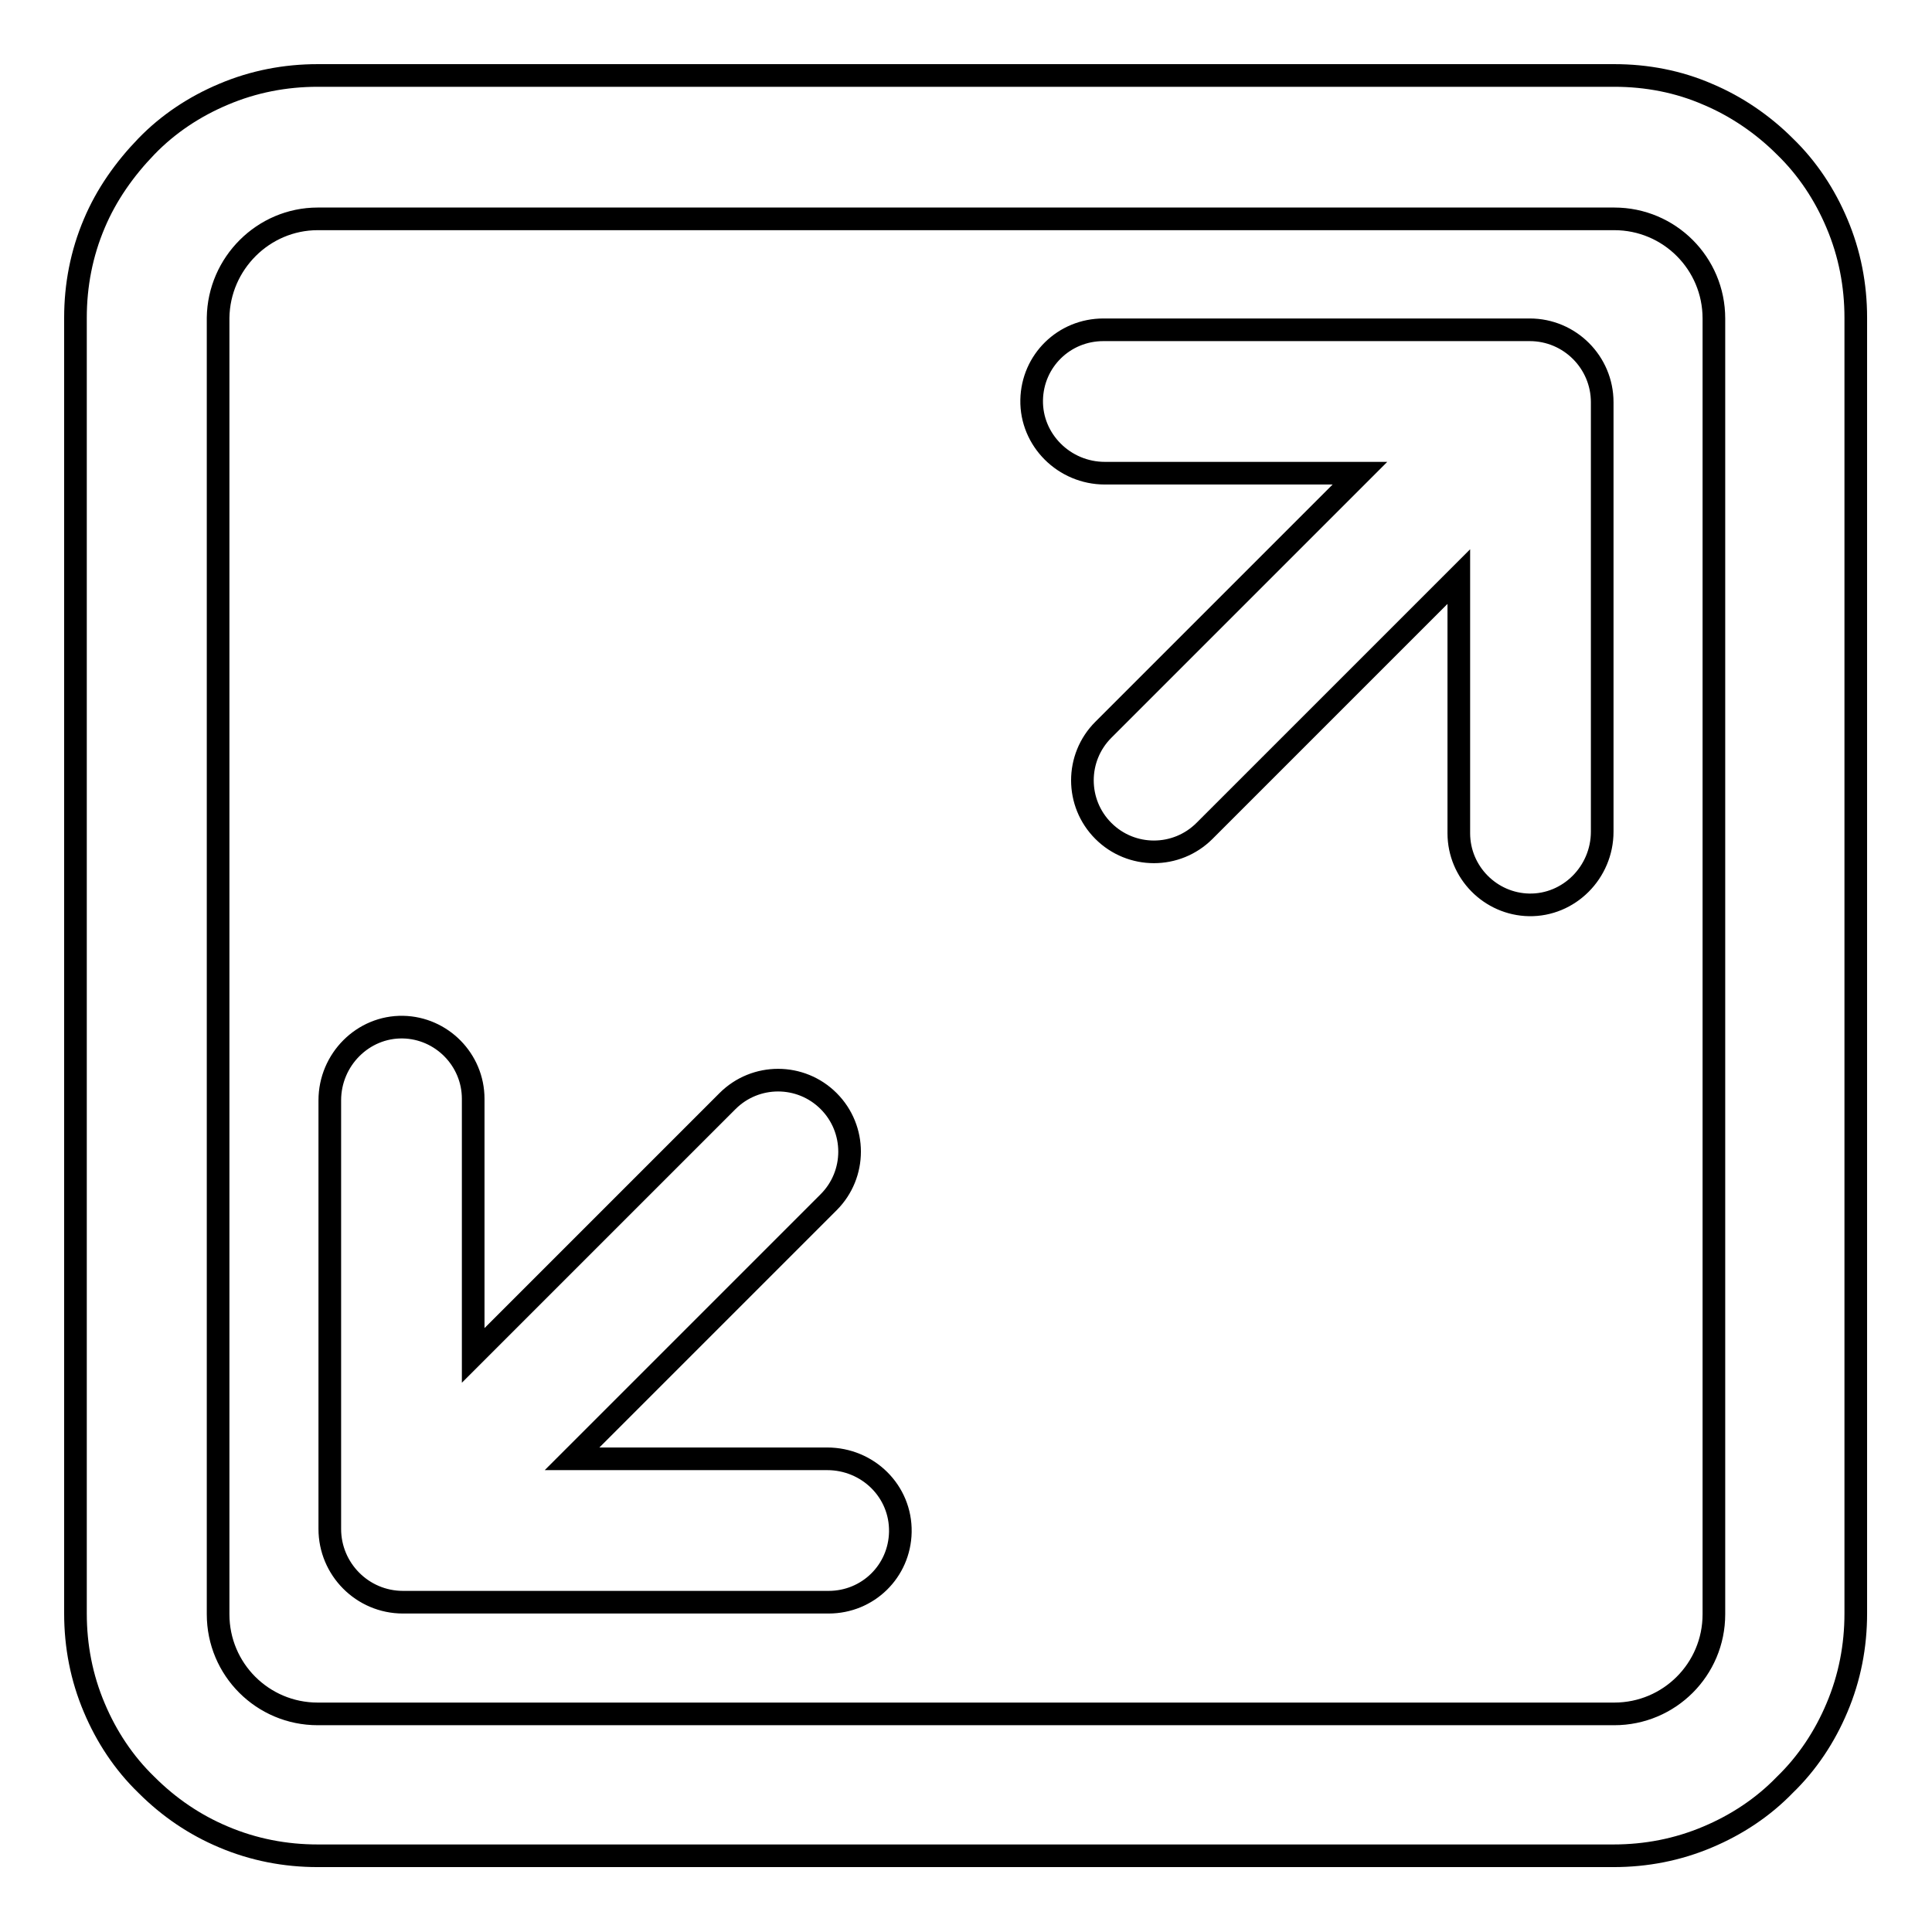 <?xml version="1.0" encoding="utf-8"?>
<!-- Svg Vector Icons : http://www.onlinewebfonts.com/icon -->
<!DOCTYPE svg PUBLIC "-//W3C//DTD SVG 1.1//EN" "http://www.w3.org/Graphics/SVG/1.1/DTD/svg11.dtd">
<svg version="1.1" xmlns="http://www.w3.org/2000/svg" xmlns:xlink="http://www.w3.org/1999/xlink" x="0px" y="0px" viewBox="0 0 256 256" enable-background="new 0 0 256 256" xml:space="preserve">
<g> <path stroke-width="3" fill-opacity="0" stroke="#000000"  d="M202.7,43.7h-56.5c-5.2,0-9.4,4.1-9.5,9.3c-0.1,5.3,4.3,9.7,9.7,9.7h33.8l-34,34c-3.7,3.7-3.7,9.7,0,13.4 s9.7,3.7,13.4,0l33.7-33.7v34c0,5.2,4.2,9.4,9.3,9.5c5.3,0.1,9.7-4.3,9.7-9.7V53.3C212.3,48,208,43.7,202.7,43.7z M109.6,193.3 H75.8l34-34c3.7-3.7,3.7-9.7,0-13.4c-3.7-3.7-9.7-3.7-13.4,0l-33.7,33.7v-34c0-5.2-4.2-9.4-9.3-9.5c-5.3-0.1-9.7,4.3-9.7,9.7v56.8 c0,5.3,4.3,9.7,9.7,9.7h56.4c5.2,0,9.4-4.1,9.5-9.3C119.4,197.6,115,193.3,109.6,193.3z M213.9,29c7.3,0,13.2,5.9,13.2,13.2v171.7 c0,7.3-5.9,13.2-13.2,13.2H42.1c-7.3,0-13.2-5.9-13.2-13.2V42.1C29,34.9,34.9,29,42.1,29H213.9 M213.9,10H42.1 c-4.3,0-8.5,0.8-12.5,2.5c-3.8,1.6-7.3,3.9-10.2,6.9c-2.9,3-5.3,6.4-6.9,10.2c-1.7,4-2.5,8.2-2.5,12.5v171.7 c0,4.3,0.8,8.5,2.5,12.5c1.6,3.8,3.9,7.3,6.9,10.2c3,3,6.4,5.3,10.2,6.9c4,1.7,8.2,2.5,12.5,2.5h171.7c4.3,0,8.5-0.8,12.5-2.5 c3.8-1.6,7.3-3.9,10.2-6.9c3-2.9,5.3-6.4,6.9-10.2c1.7-4,2.5-8.2,2.5-12.5V42.1c0-4.3-0.8-8.5-2.5-12.5c-1.6-3.8-3.9-7.3-6.9-10.2 c-2.9-2.9-6.4-5.3-10.2-6.9C222.4,10.8,218.2,10,213.9,10z"/></g>
</svg>